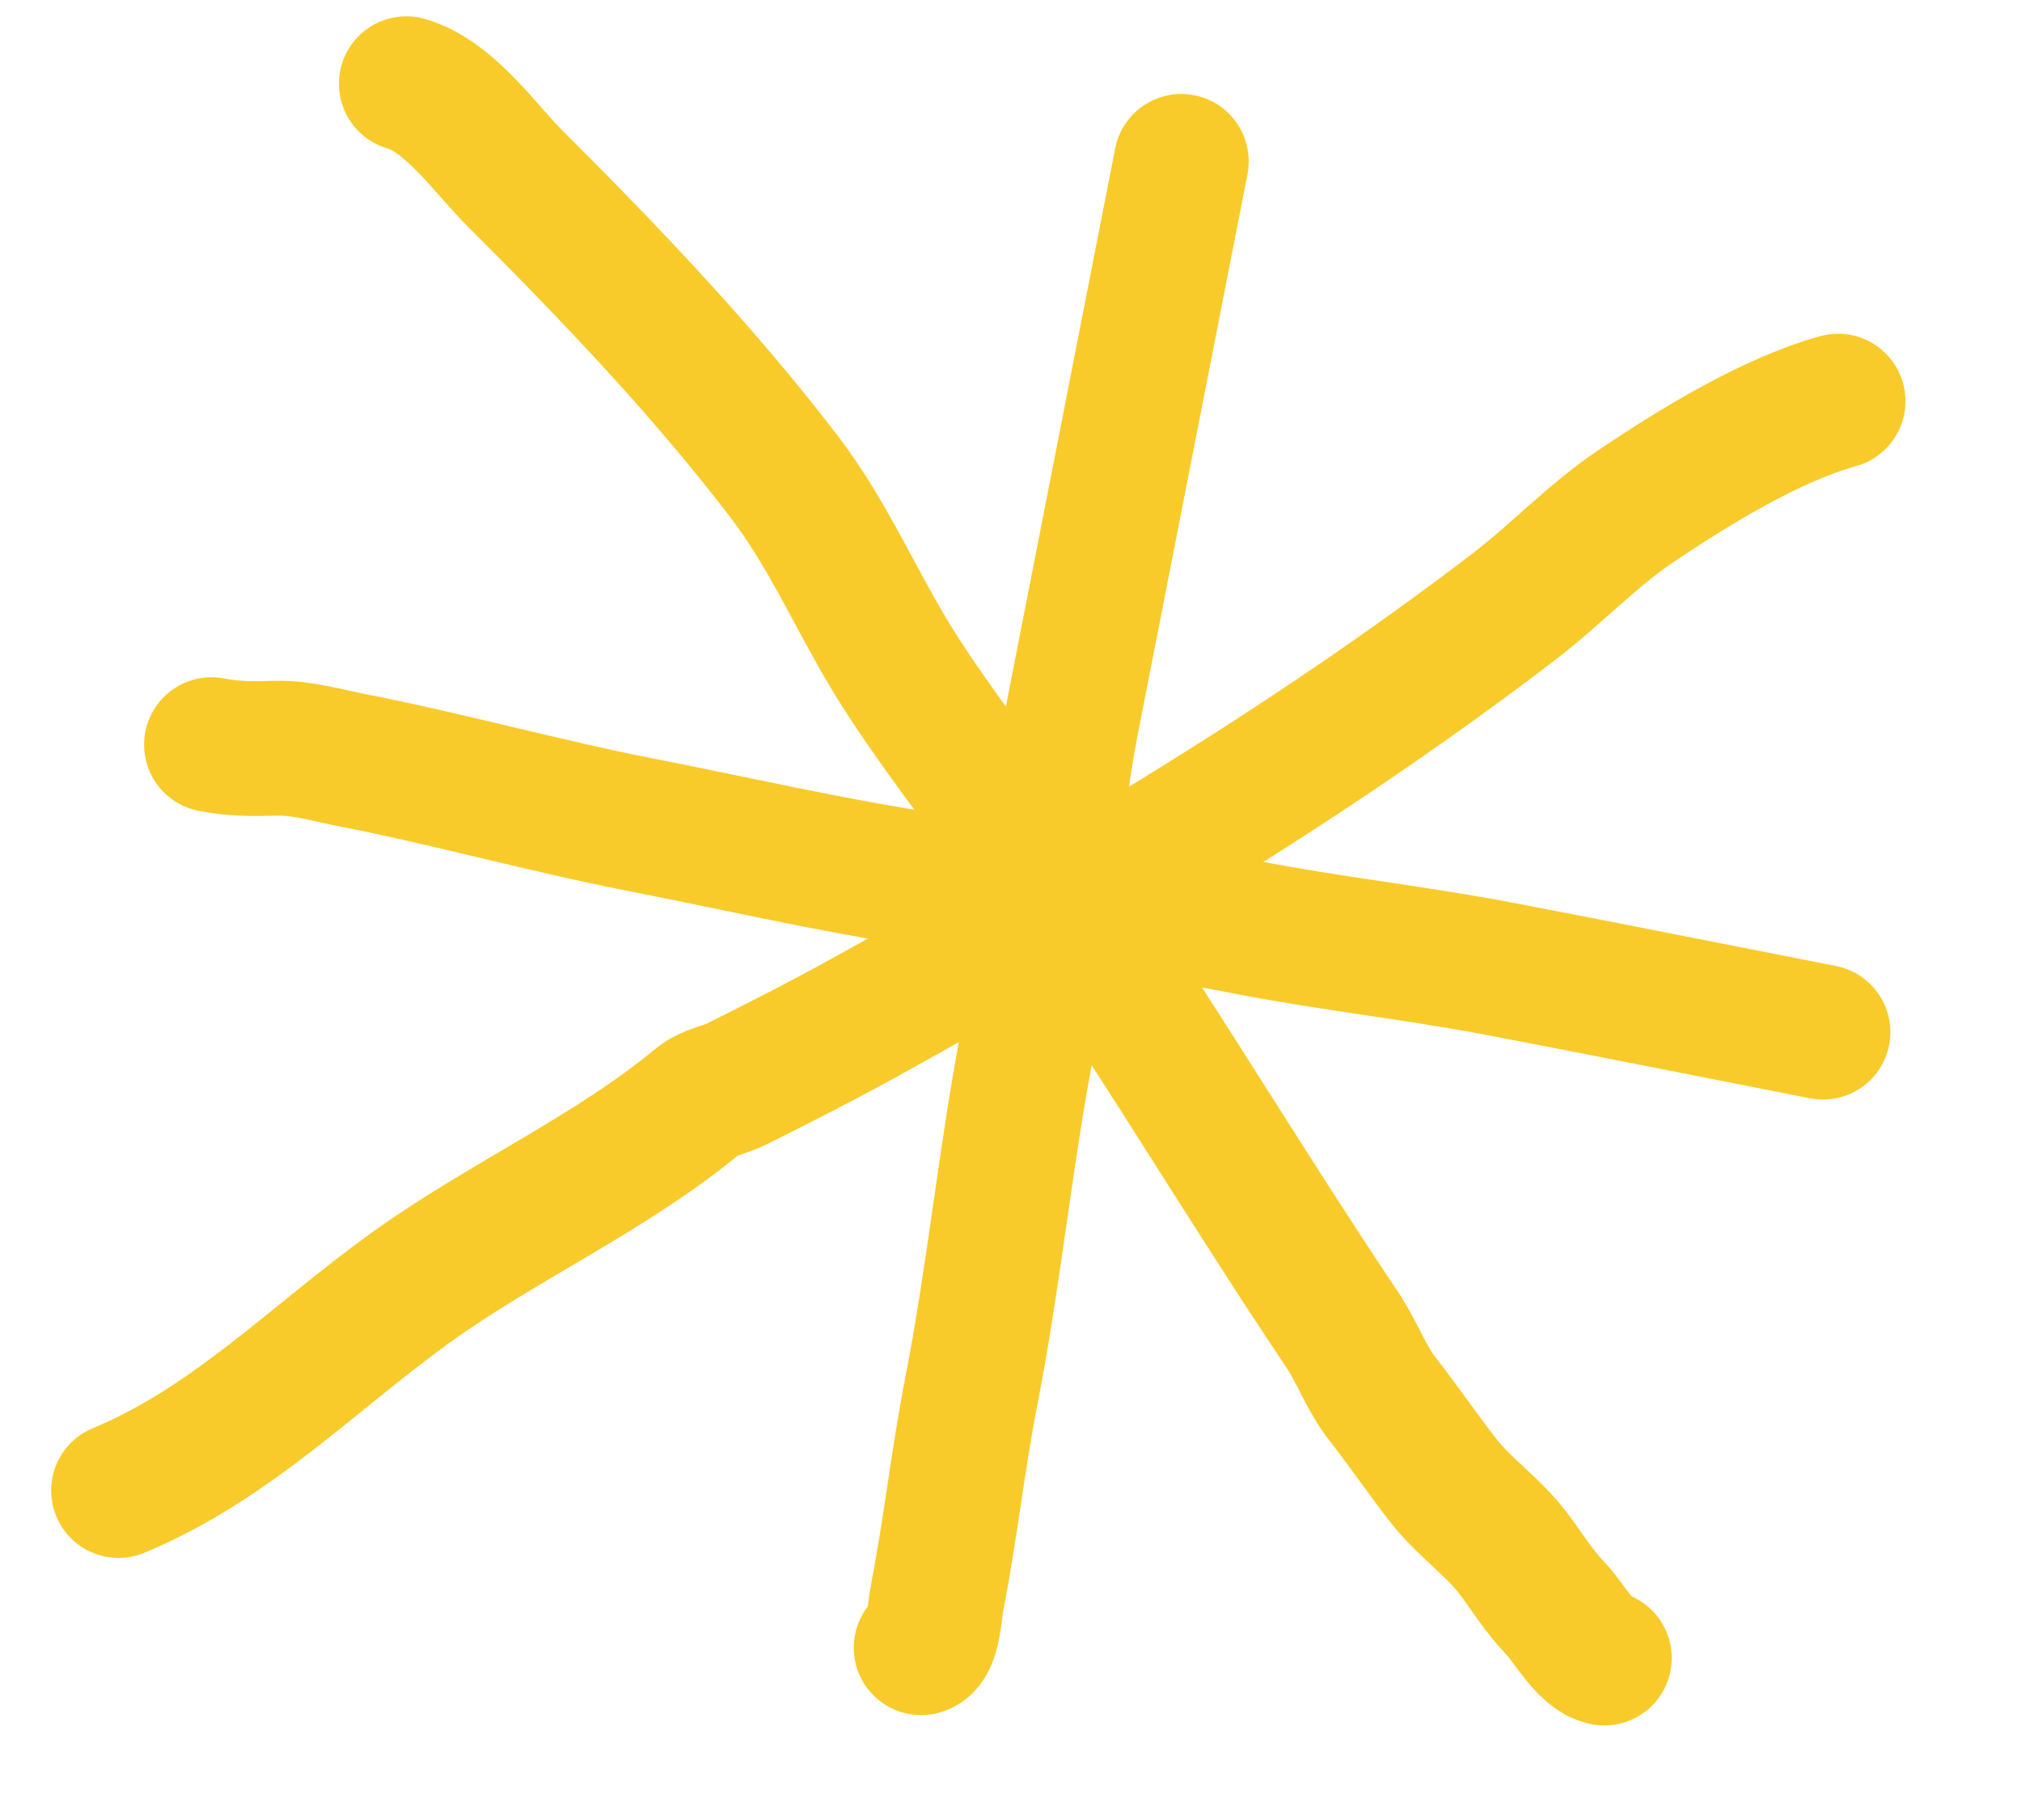 <?xml version="1.0" encoding="UTF-8"?> <svg xmlns="http://www.w3.org/2000/svg" width="30" height="27" viewBox="0 0 30 27" fill="none"> <path d="M27.271 5.951C26.269 6.229 25.135 6.928 24.263 7.514C23.632 7.939 23.089 8.518 22.473 8.991C19.437 11.317 16.162 13.248 12.82 15.099C12.198 15.443 11.564 15.764 10.928 16.082C10.74 16.176 10.52 16.199 10.354 16.336C9.053 17.414 7.45 18.123 6.081 19.111C4.633 20.157 3.434 21.414 1.759 22.112" stroke="#F9CB2A" stroke-width="2" stroke-linecap="round"></path> <path d="M6.029 1.242C6.674 1.43 7.193 2.201 7.646 2.652C9.044 4.046 10.444 5.512 11.643 7.083C12.324 7.977 12.743 9.008 13.345 9.951C13.935 10.874 14.633 11.752 15.271 12.643C16.913 14.938 18.337 17.38 19.905 19.712C20.143 20.065 20.256 20.428 20.523 20.769C20.83 21.162 21.109 21.573 21.418 21.968C21.734 22.372 22.146 22.64 22.457 23.051C22.664 23.325 22.831 23.606 23.077 23.86C23.267 24.054 23.525 24.543 23.803 24.597" stroke="#F9CB2A" stroke-width="2" stroke-linecap="round"></path> <path d="M17.527 2.394C16.984 5.165 16.442 7.935 15.899 10.705C15.599 12.239 15.567 13.806 15.266 15.344C14.92 17.107 14.753 18.897 14.409 20.651C14.211 21.664 14.101 22.695 13.902 23.711C13.864 23.903 13.853 24.392 13.667 24.444" stroke="#F9CB2A" stroke-width="2" stroke-linecap="round"></path> <path d="M27.047 15.312C25.448 14.999 23.85 14.678 22.249 14.373C20.993 14.133 19.723 13.997 18.465 13.751C16.905 13.445 15.339 13.293 13.768 13.056C12.339 12.841 10.919 12.512 9.5 12.234C8.062 11.952 6.65 11.556 5.213 11.275C4.842 11.202 4.46 11.088 4.081 11.1C3.754 11.11 3.467 11.112 3.138 11.047" stroke="#F9CB2A" stroke-width="2" stroke-linecap="round"></path> </svg> 